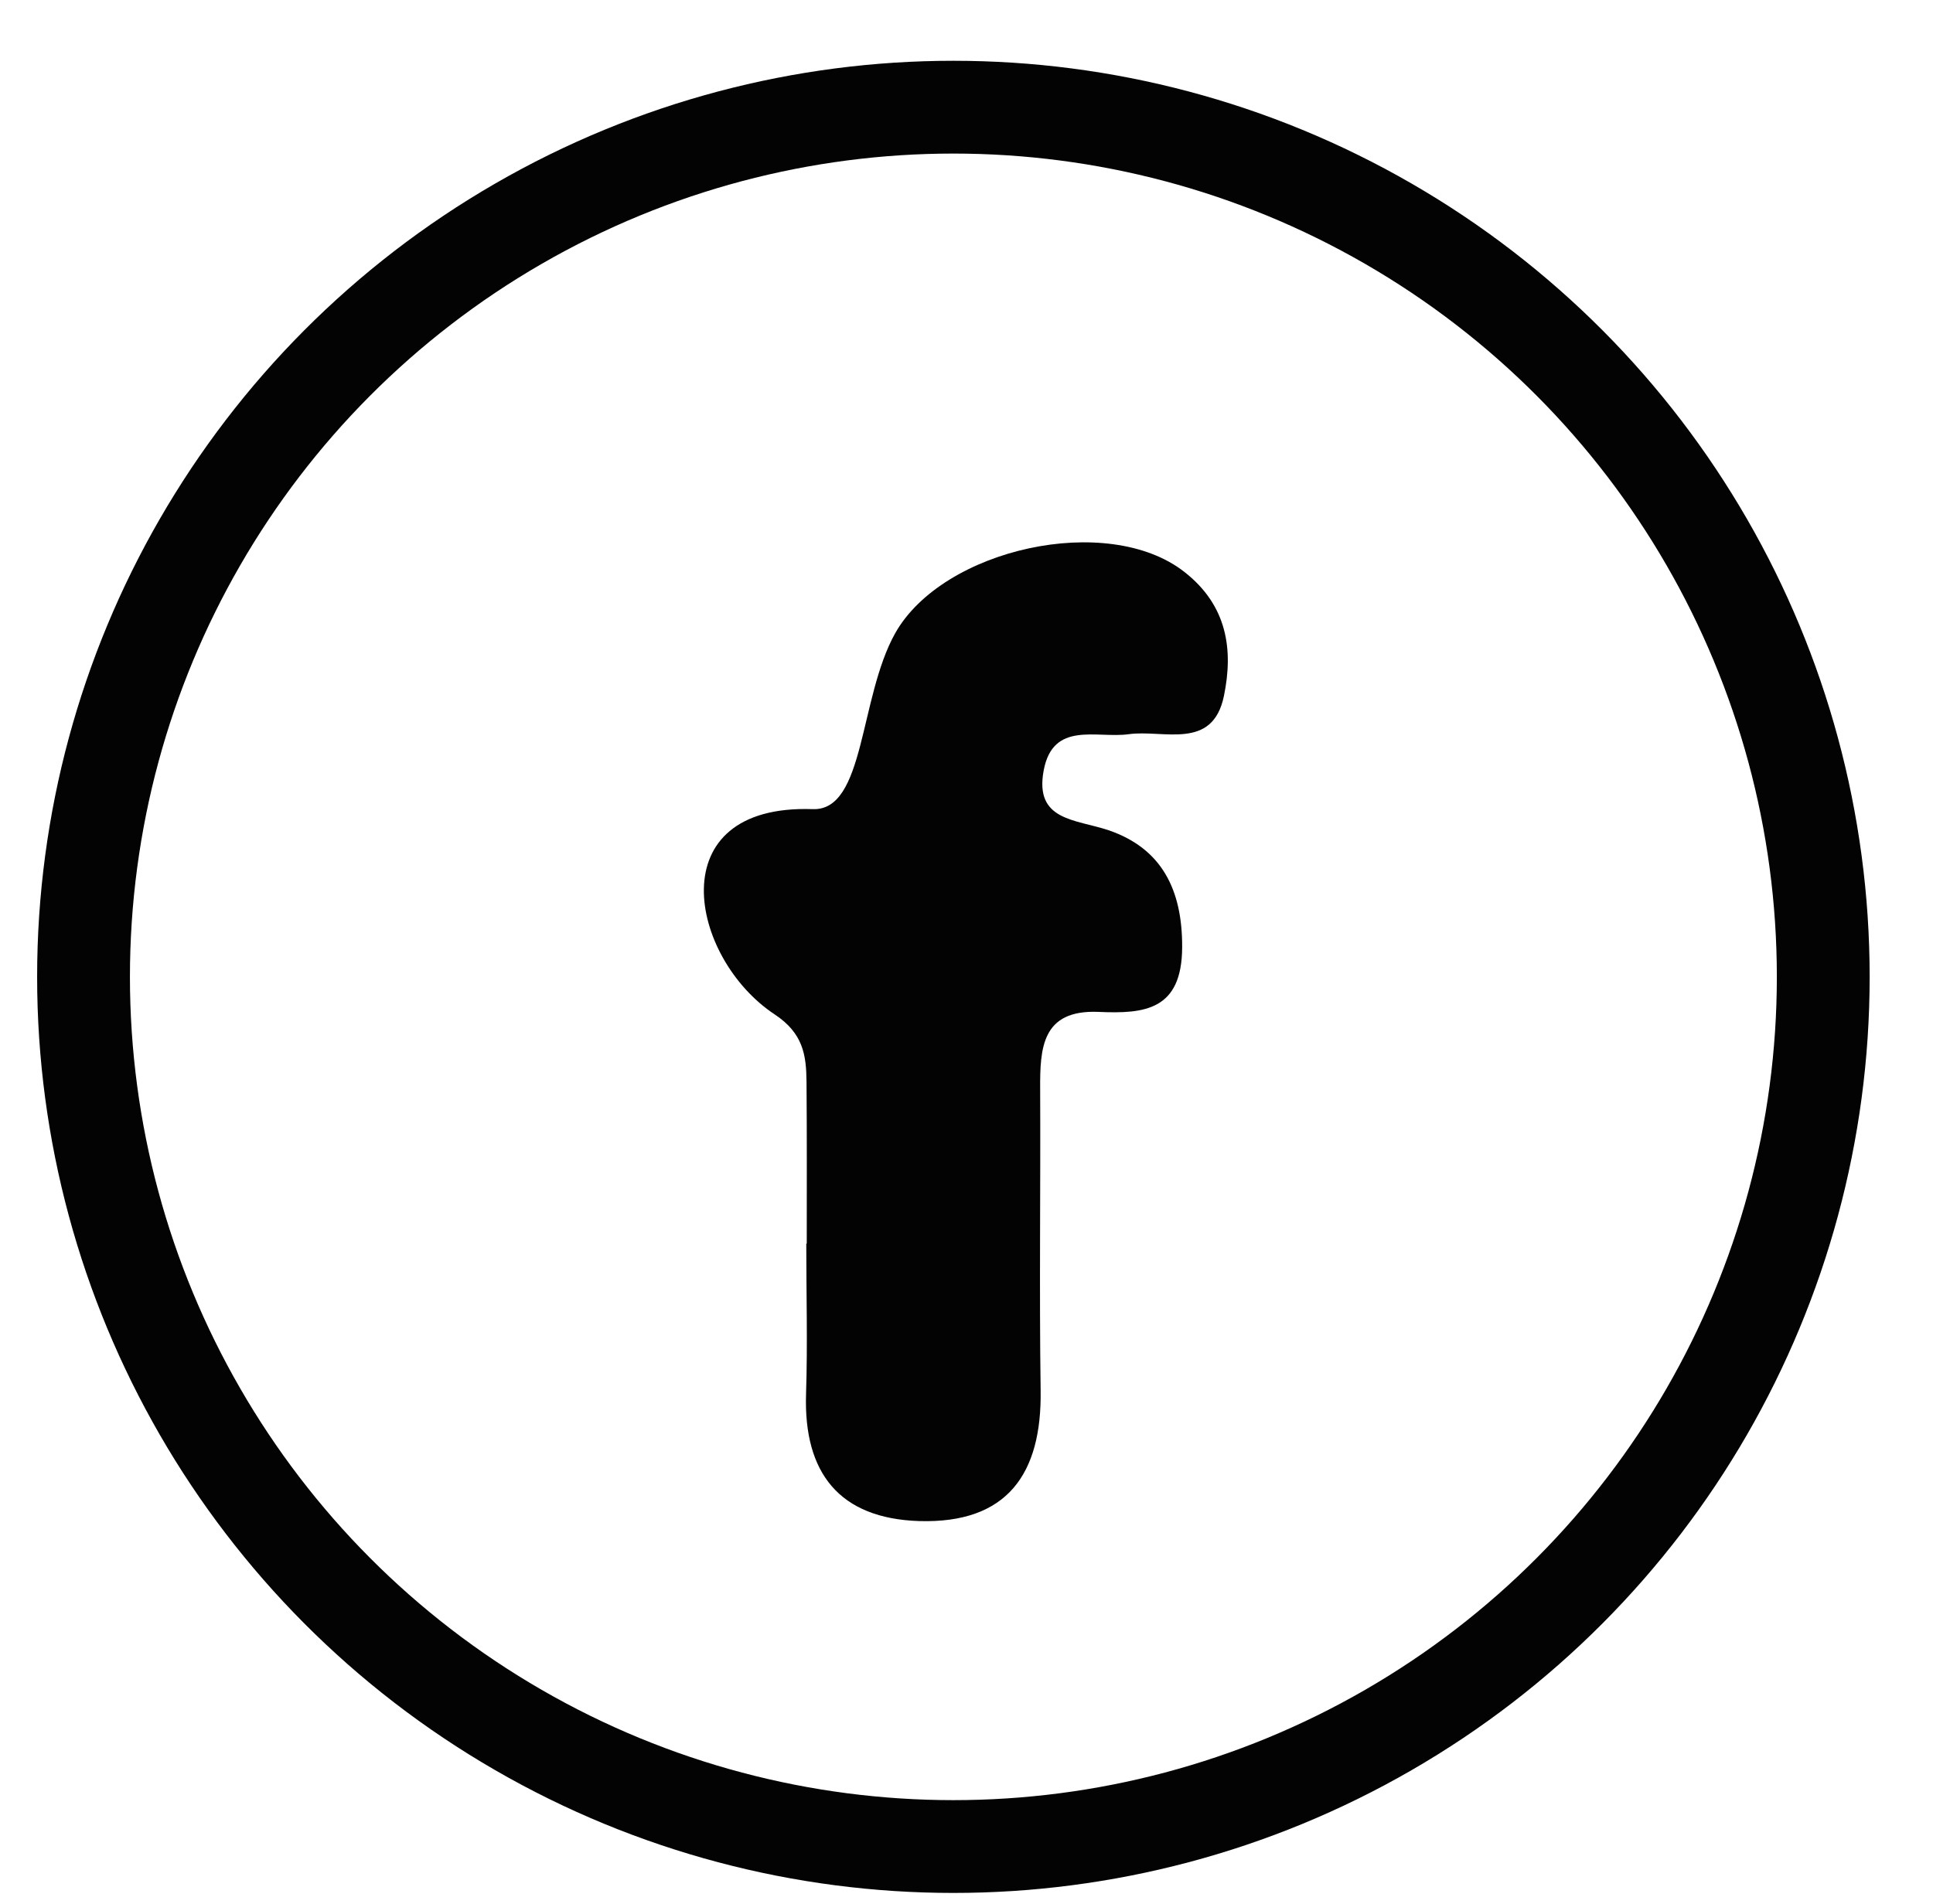 <?xml version="1.0" encoding="utf-8"?>
<!-- Generator: Adobe Illustrator 23.0.1, SVG Export Plug-In . SVG Version: 6.00 Build 0)  -->
<svg version="1.1" id="Camada_1" xmlns="http://www.w3.org/2000/svg" xmlns:xlink="http://www.w3.org/1999/xlink" x="0px" y="0px"
	 viewBox="0 0 83.31 82.09" style="enable-background:new 0 0 83.31 82.09;" xml:space="preserve">
<style type="text/css">
	.st0{fill:#030303;}
	.st1{fill:none;stroke:#030303;stroke-width:4;}
</style>
<g>
	<path class="st0" d="M34.77,53.61c0-2.33,0.01-4.65-0.01-6.98c-0.01-1.16-0.15-2.09-1.37-2.9c-3.68-2.43-5.01-9.08,1.64-8.85
		c2.26,0.08,1.99-4.79,3.55-7.58c2.05-3.65,9.16-5.23,12.46-2.65c1.86,1.45,2.12,3.36,1.71,5.35c-0.49,2.37-2.6,1.44-4.11,1.65
		c-1.37,0.19-3.26-0.59-3.66,1.57c-0.4,2.17,1.37,2.09,2.8,2.57c2.28,0.78,3.18,2.55,3.17,5.04c-0.01,2.72-1.62,2.88-3.61,2.79
		c-2.44-0.1-2.52,1.56-2.51,3.34c0.02,4.32-0.04,8.64,0.02,12.96c0.06,3.62-1.44,5.76-5.23,5.65c-3.44-0.11-4.99-2.07-4.88-5.48
		c0.07-2.16,0.01-4.32,0.01-6.48C34.76,53.61,34.76,53.61,34.77,53.61z"/>
</g>
<ellipse class="st1" cx="41.09" cy="42.11" rx="37.49" ry="37.49"/>
</svg>
